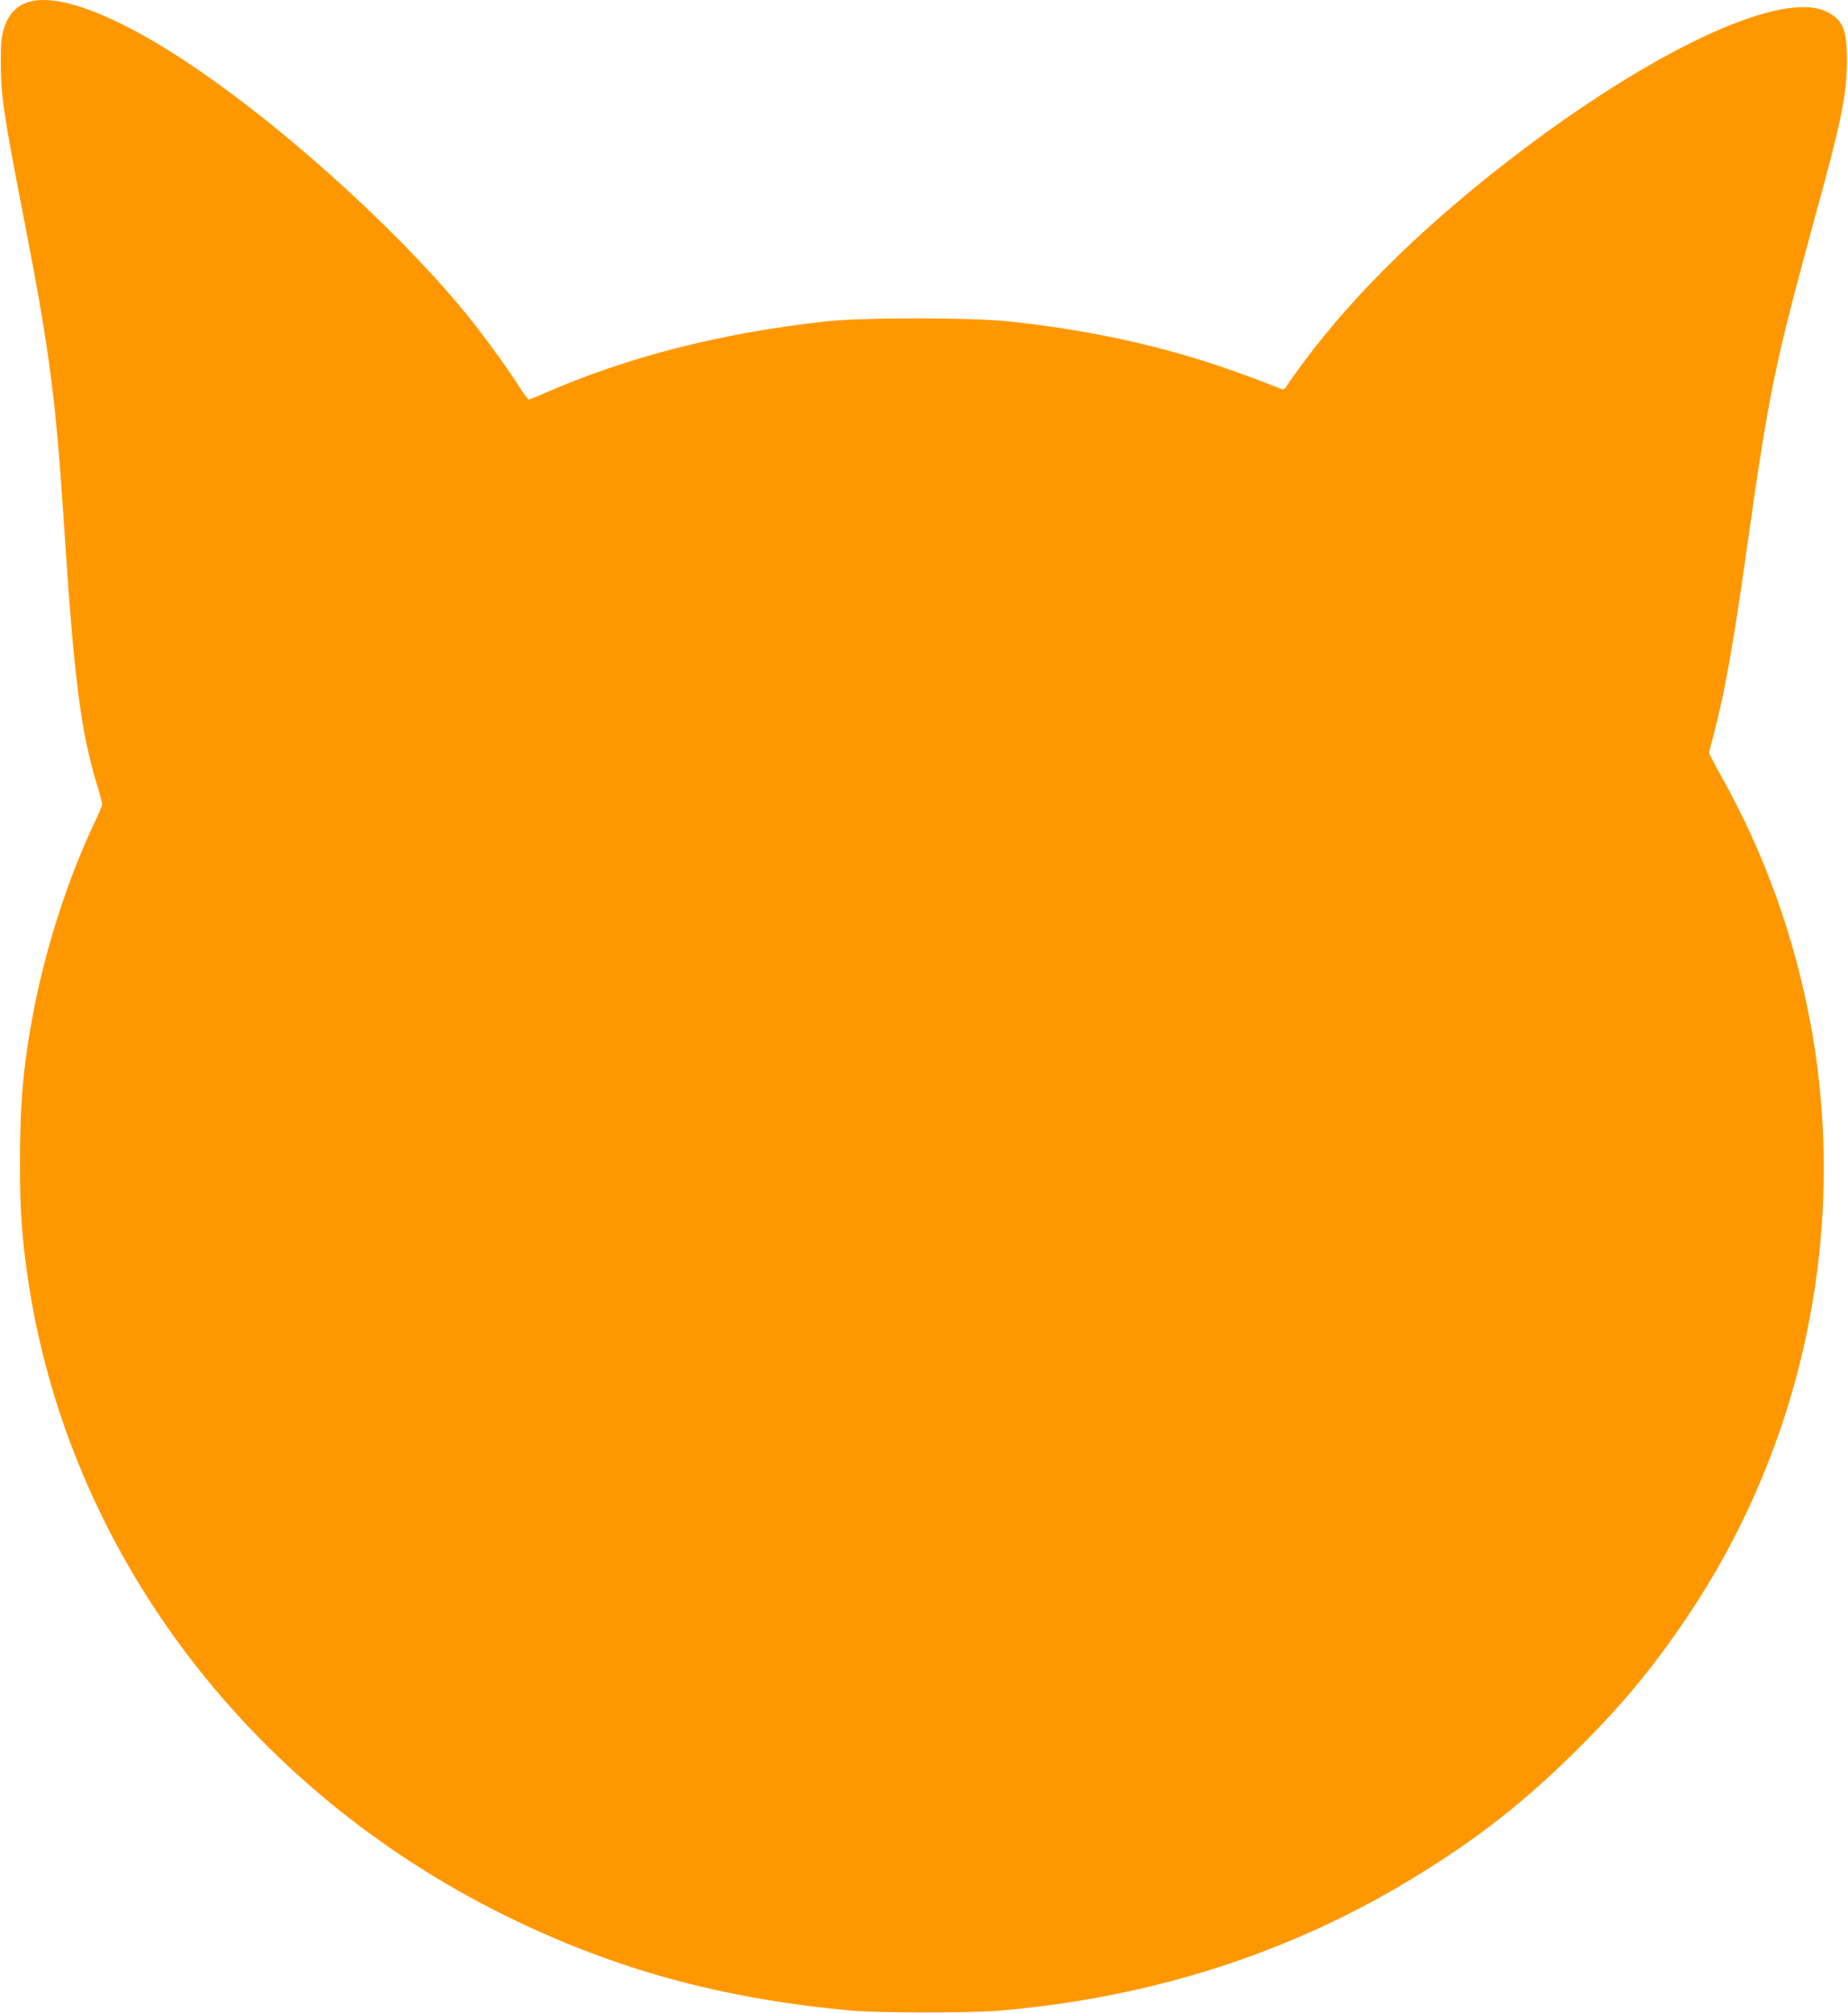 <?xml version="1.0" standalone="no"?>
<!DOCTYPE svg PUBLIC "-//W3C//DTD SVG 20010904//EN"
 "http://www.w3.org/TR/2001/REC-SVG-20010904/DTD/svg10.dtd">
<svg version="1.0" xmlns="http://www.w3.org/2000/svg"
 width="1175pt" height="1280pt" viewBox="0 0 1175 1280"
 preserveAspectRatio="xMidYMid meet">
<g transform="translate(0,1280) scale(0.1,-0.1)"
fill="#ff9800" stroke="none">
<path d="M195 12791 c-85 -21 -143 -80 -171 -175 -15 -48 -19 -93 -19 -216 1
-212 17 -322 145 -980 165 -849 203 -1142 255 -1925 65 -1009 107 -1338 211
-1682 19 -62 34 -119 34 -126 0 -8 -24 -65 -54 -128 -161 -338 -304 -782 -380
-1174 -67 -347 -89 -591 -89 -975 0 -305 12 -475 49 -730 252 -1729 1389
-3247 3039 -4060 690 -340 1367 -526 2190 -602 182 -17 774 -17 965 0 953 84
1820 361 2597 831 423 256 728 495 1079 845 295 295 497 544 721 886 711 1087
980 2421 747 3700 -103 561 -296 1099 -572 1589 -41 74 -75 139 -75 145 1 6
15 65 33 131 66 253 121 558 205 1155 144 1018 176 1172 438 2130 166 606 200
770 200 980 1 203 -25 265 -130 316 -275 135 -1048 -215 -1916 -867 -597 -449
-1074 -911 -1410 -1364 -49 -66 -96 -132 -105 -148 -11 -18 -22 -25 -32 -21
-8 4 -91 35 -183 70 -487 185 -989 301 -1557 361 -238 25 -928 25 -1155 0
-670 -73 -1274 -228 -1802 -461 -45 -20 -85 -36 -91 -36 -5 0 -40 48 -78 108
-72 112 -206 295 -308 422 -353 437 -948 999 -1490 1404 -578 434 -1055 654
-1291 597z"/>
</g>
</svg>
